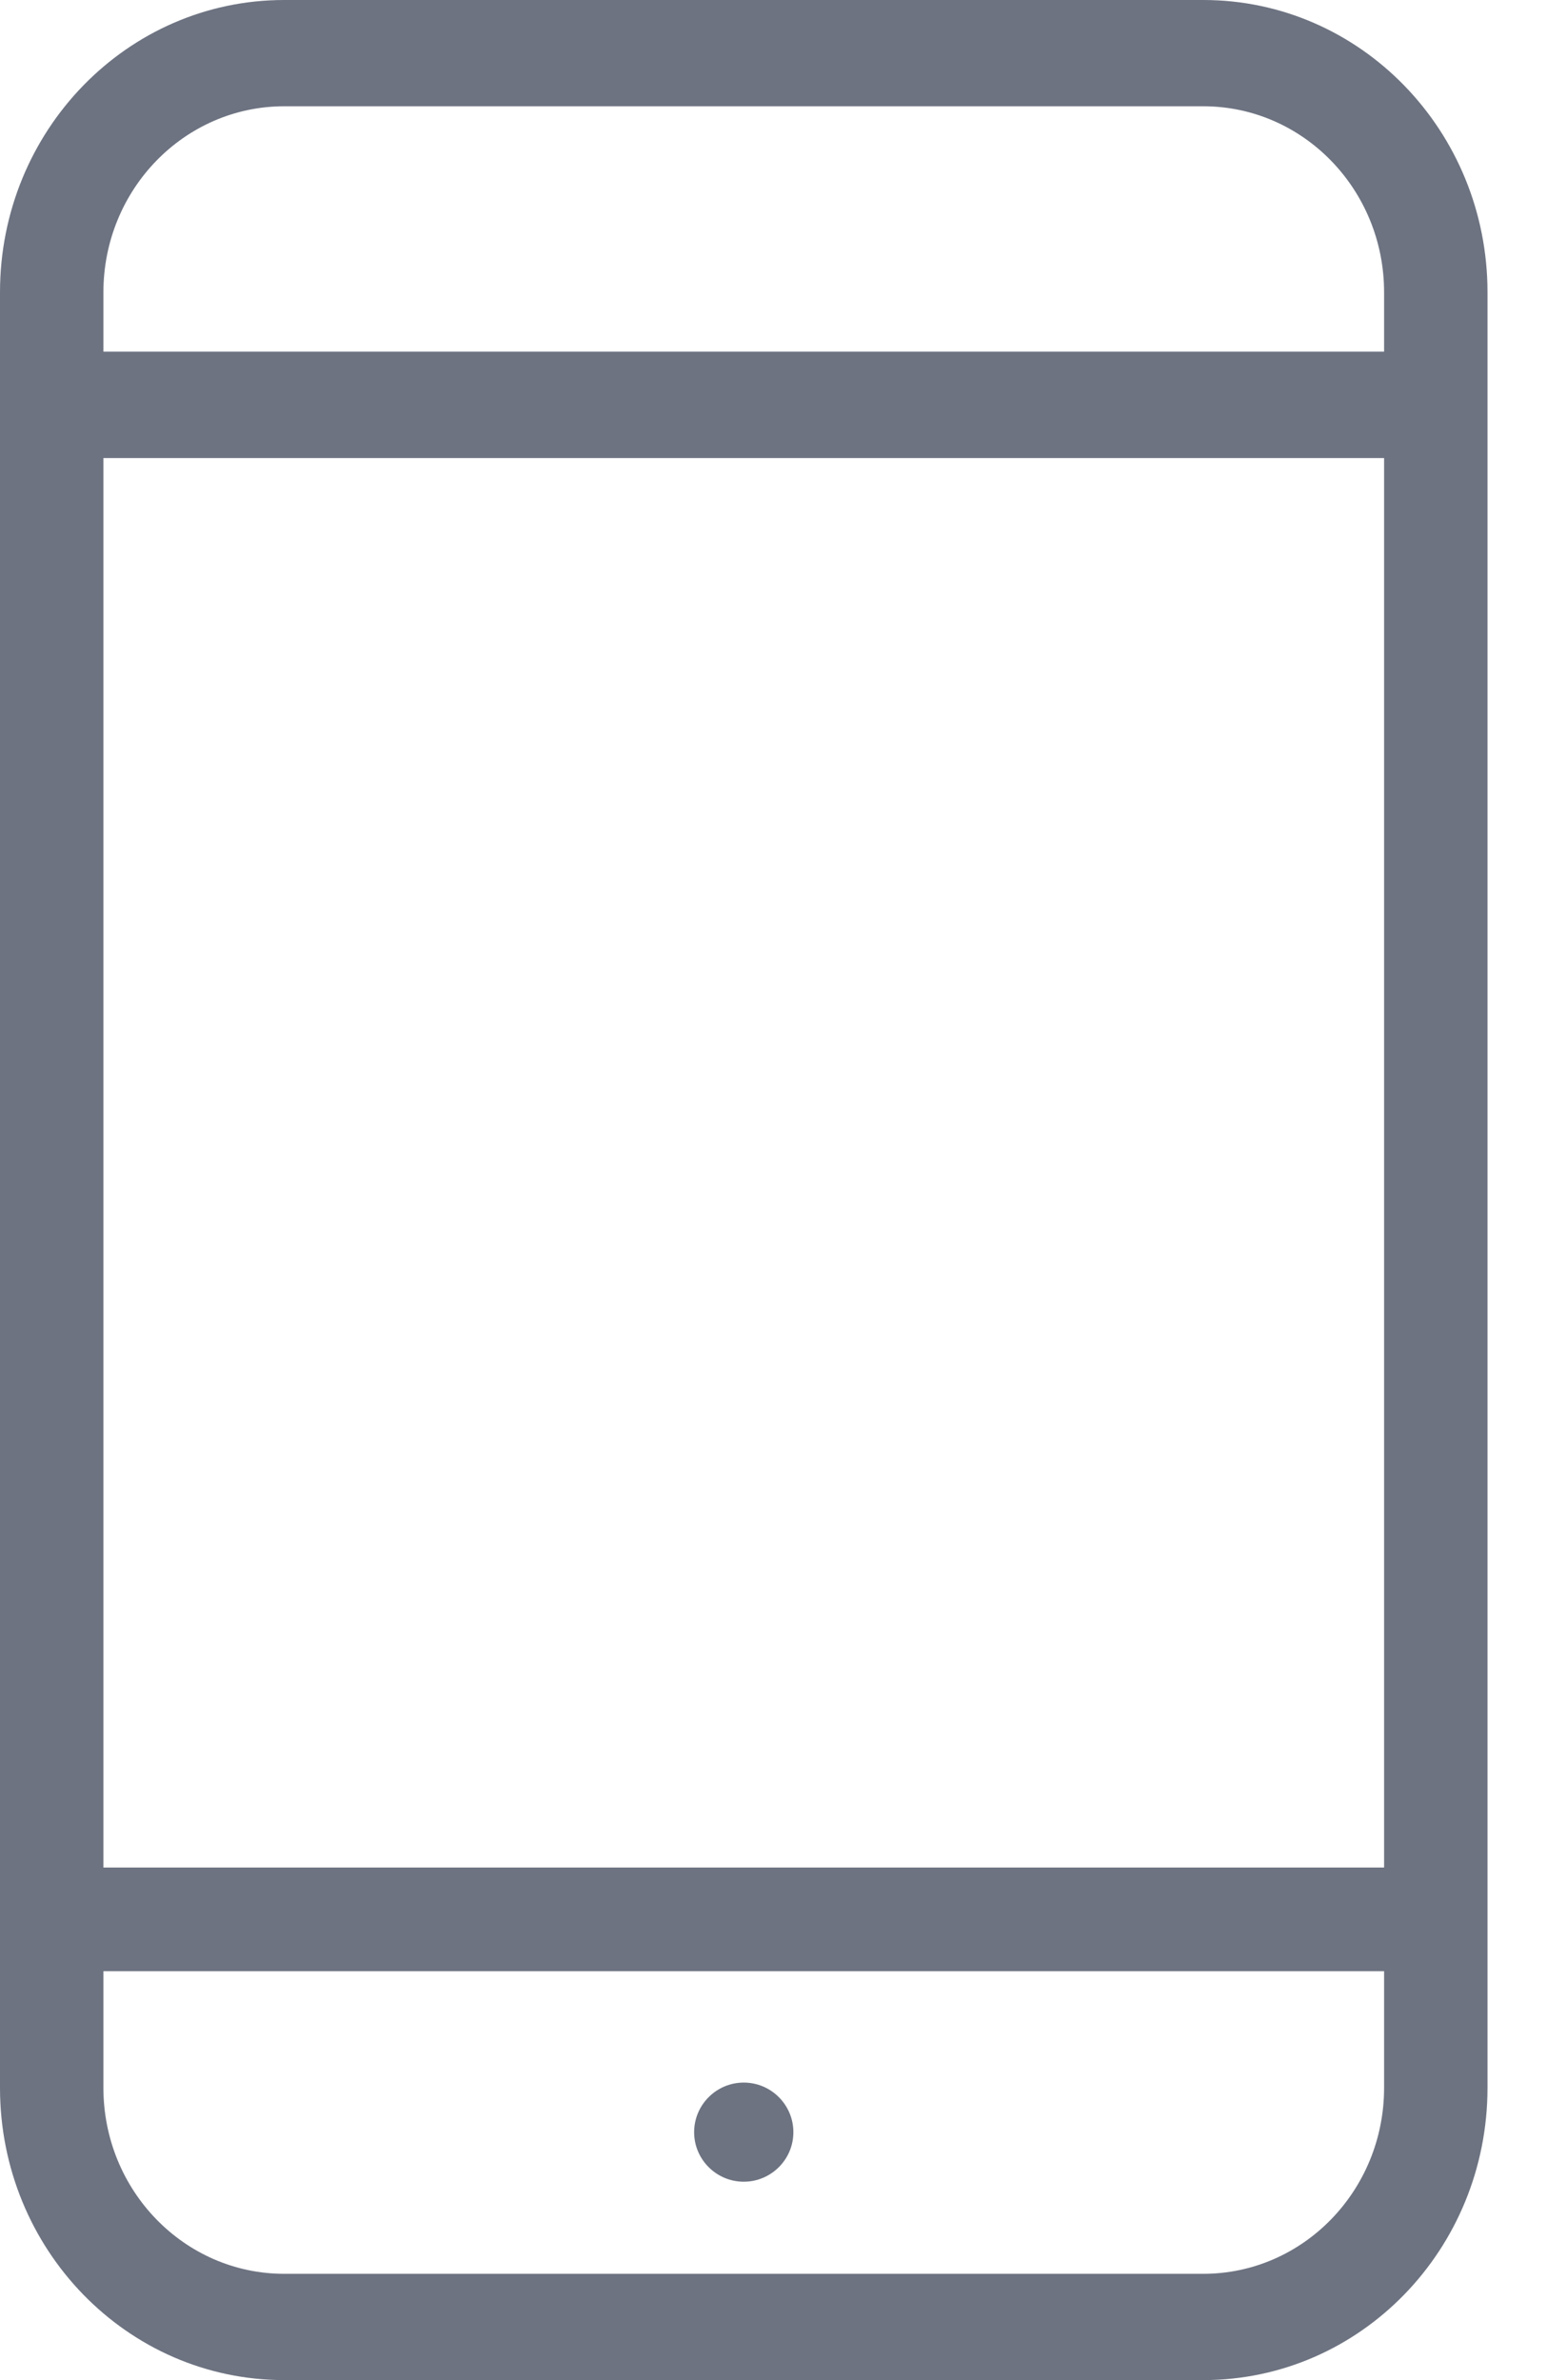 <?xml version="1.0" encoding="UTF-8"?>
<svg width="13px" height="20px" viewBox="0 0 13 20" version="1.1" xmlns="http://www.w3.org/2000/svg" xmlns:xlink="http://www.w3.org/1999/xlink">
    <title>shouji备份</title>
    <g id="页面-1" stroke="none" stroke-width="1" fill="none" fill-rule="evenodd">
        <g id="终端设备运维" transform="translate(-1468, -21)" fill="#6D7381" fill-rule="nonzero">
            <g id="编组-12" transform="translate(1360, 18)">
                <g id="shouji备份" transform="translate(108, 3)">
                    <path d="M12.5,2.456 C12.5,1.099 11.431,0 10.112,0 L2.388,0 C1.069,0 0,1.099 0,2.456 L0,17.544 C0,18.901 1.069,20 2.388,20 L10.112,20 C11.431,20 12.5,18.901 12.5,17.544 L12.5,2.456 Z M0.869,3.849 L11.631,3.849 L11.631,15.693 L0.869,15.693 L0.869,3.849 Z M2.389,0.893 L10.111,0.893 C10.951,0.893 11.631,1.593 11.631,2.456 L11.631,2.955 L0.869,2.955 L0.869,2.456 C0.869,1.593 1.549,0.893 2.389,0.893 Z M10.111,19.107 L2.389,19.107 C1.549,19.107 0.869,18.407 0.869,17.544 L0.869,16.564 L11.631,16.564 L11.631,17.544 C11.631,18.407 10.951,19.107 10.111,19.107 Z" id="形状"></path>
                    <path d="M6.25,17.5 C6.02,17.5 5.833,17.687 5.833,17.917 C5.833,18.146 6.02,18.333 6.25,18.333 C6.48,18.333 6.667,18.146 6.667,17.917 C6.667,17.687 6.48,17.5 6.25,17.5 Z" id="路径"></path>
                </g>
            </g>
        </g>
    </g>
</svg>